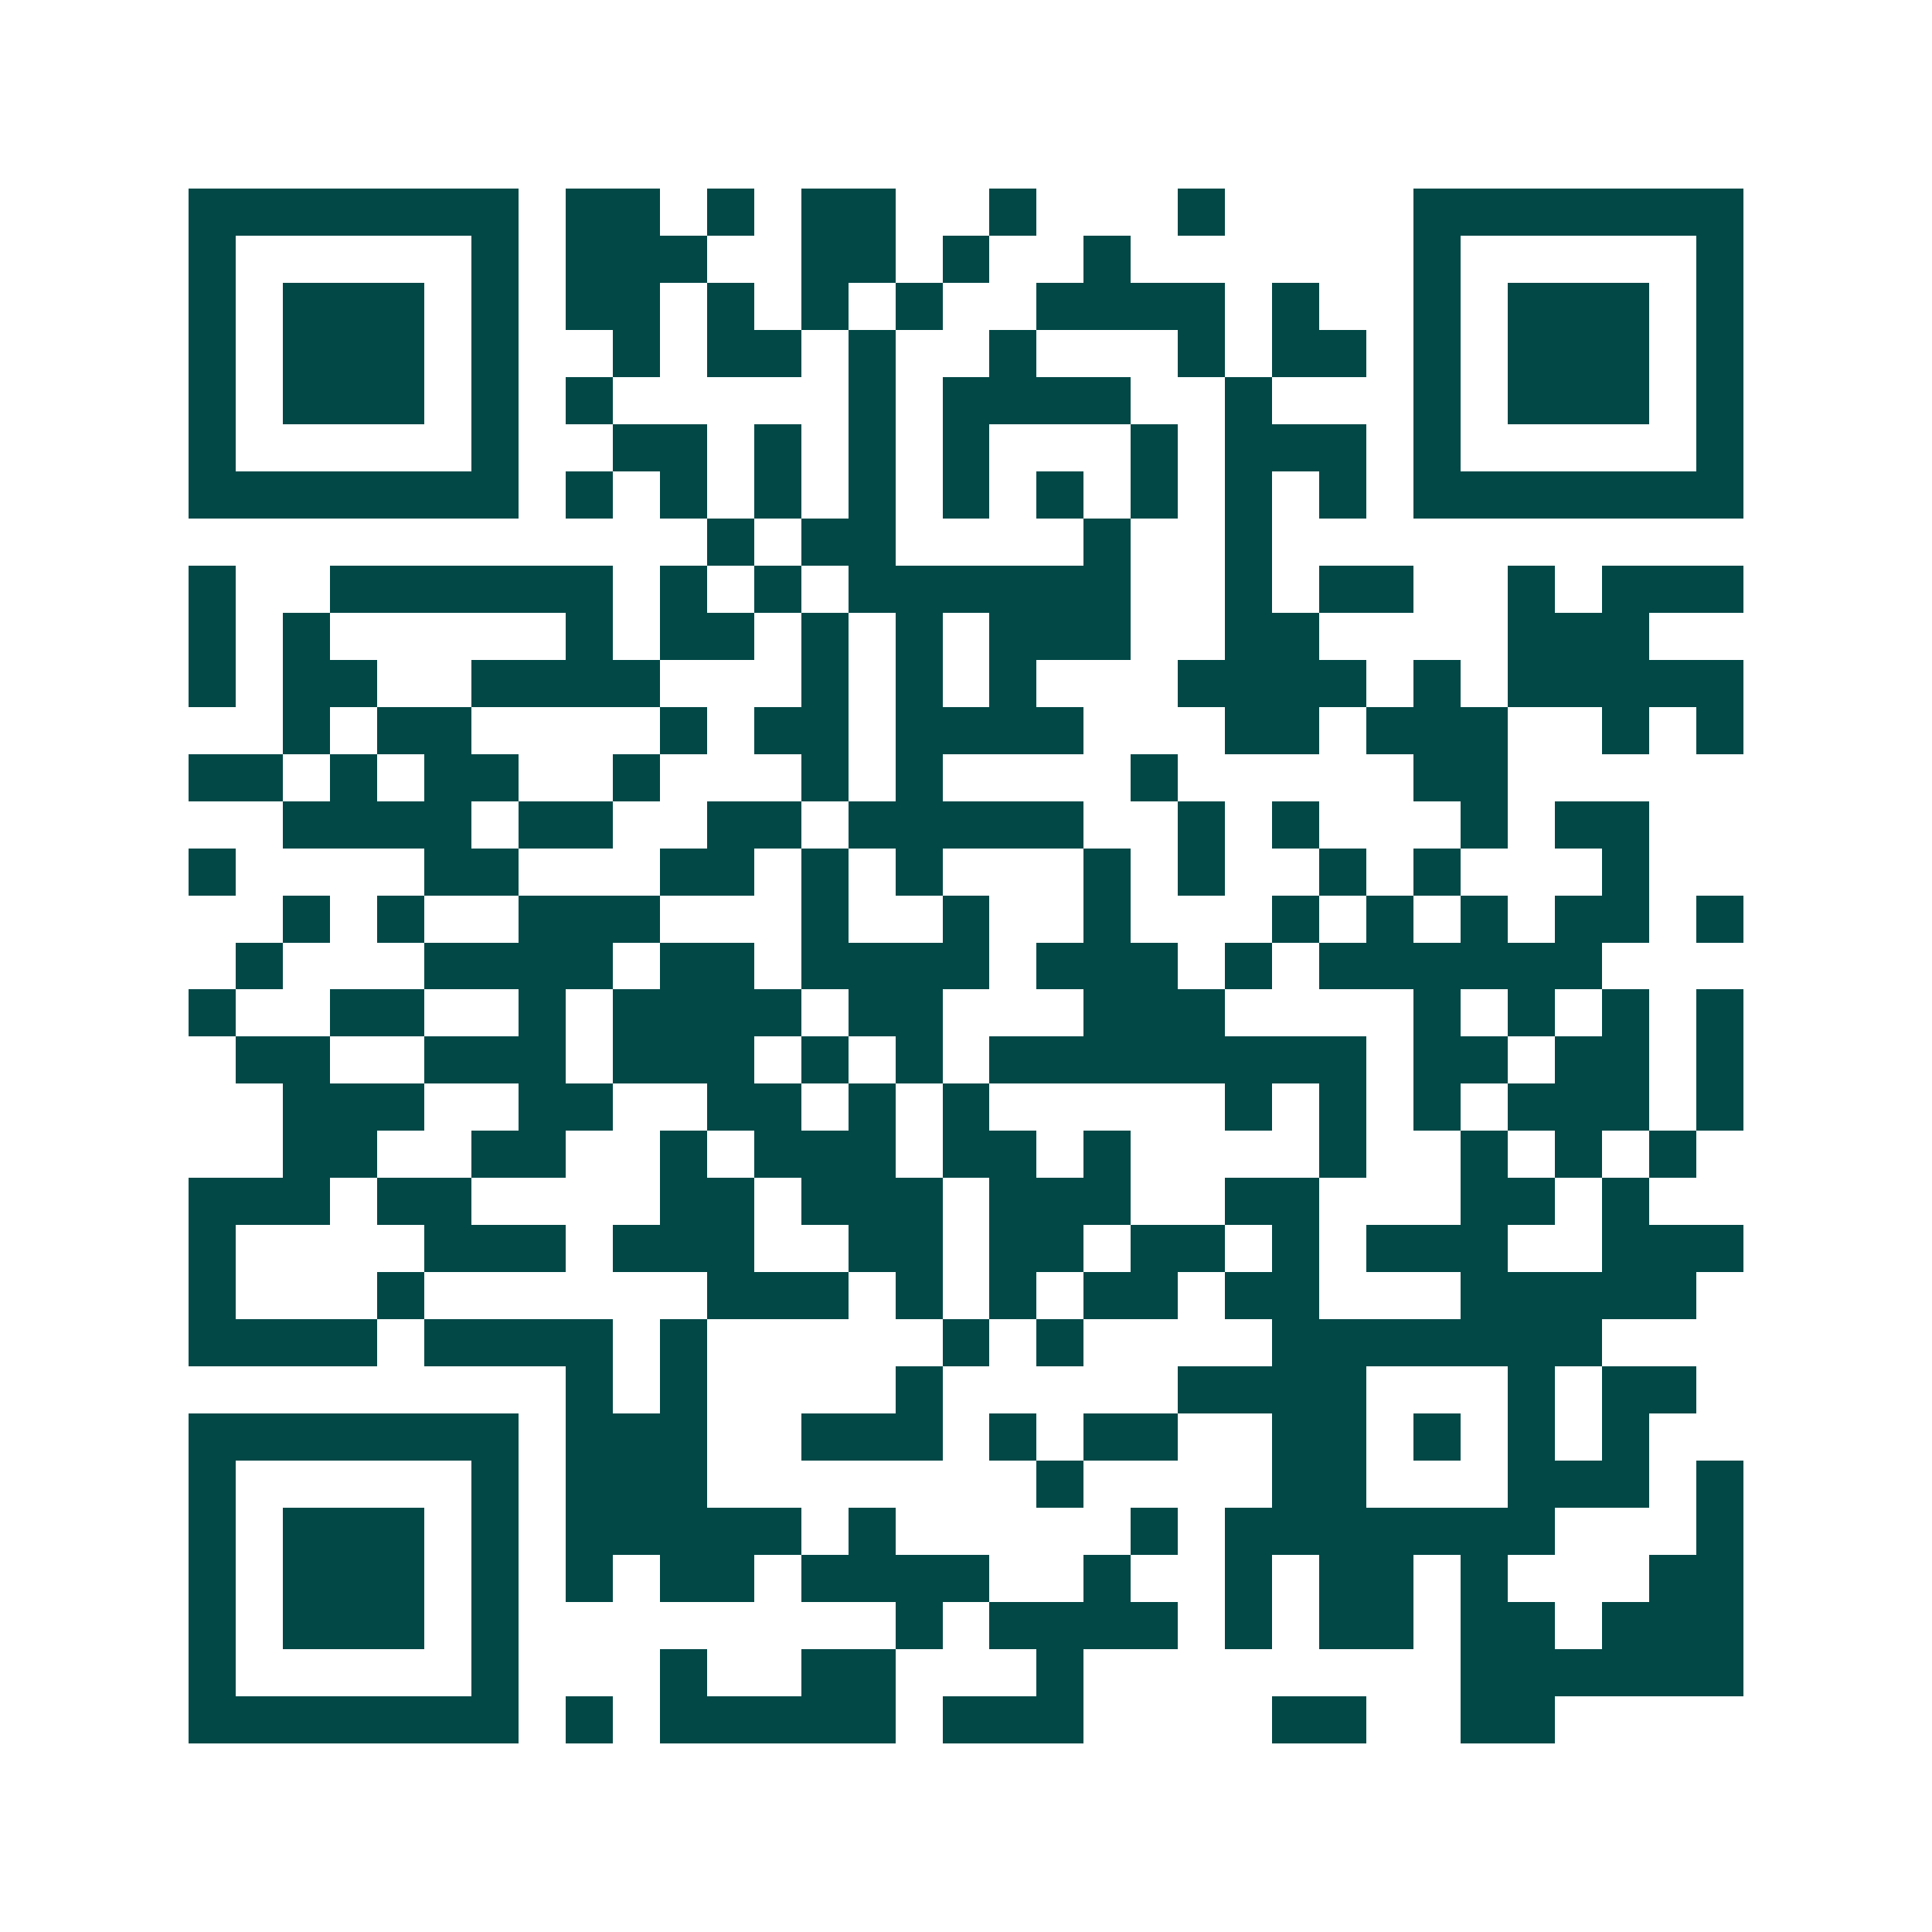 <svg xmlns="http://www.w3.org/2000/svg" width="200" height="200" viewBox="0 0 41 41" shape-rendering="crispEdges"><path fill="#ffffff" d="M0 0h41v41H0z"/><path stroke="#014847" d="M4 4.5h7m1 0h2m1 0h1m1 0h2m2 0h1m3 0h1m4 0h7M4 5.5h1m5 0h1m1 0h3m2 0h2m1 0h1m2 0h1m6 0h1m5 0h1M4 6.5h1m1 0h3m1 0h1m1 0h2m1 0h1m1 0h1m1 0h1m2 0h4m1 0h1m2 0h1m1 0h3m1 0h1M4 7.5h1m1 0h3m1 0h1m2 0h1m1 0h2m1 0h1m2 0h1m3 0h1m1 0h2m1 0h1m1 0h3m1 0h1M4 8.5h1m1 0h3m1 0h1m1 0h1m5 0h1m1 0h4m2 0h1m3 0h1m1 0h3m1 0h1M4 9.5h1m5 0h1m2 0h2m1 0h1m1 0h1m1 0h1m3 0h1m1 0h3m1 0h1m5 0h1M4 10.5h7m1 0h1m1 0h1m1 0h1m1 0h1m1 0h1m1 0h1m1 0h1m1 0h1m1 0h1m1 0h7M15 11.5h1m1 0h2m4 0h1m2 0h1M4 12.5h1m2 0h6m1 0h1m1 0h1m1 0h6m2 0h1m1 0h2m2 0h1m1 0h3M4 13.5h1m1 0h1m5 0h1m1 0h2m1 0h1m1 0h1m1 0h3m2 0h2m4 0h3M4 14.5h1m1 0h2m2 0h4m3 0h1m1 0h1m1 0h1m3 0h4m1 0h1m1 0h5M6 15.5h1m1 0h2m4 0h1m1 0h2m1 0h4m3 0h2m1 0h3m2 0h1m1 0h1M4 16.5h2m1 0h1m1 0h2m2 0h1m3 0h1m1 0h1m4 0h1m5 0h2M6 17.5h4m1 0h2m2 0h2m1 0h5m2 0h1m1 0h1m3 0h1m1 0h2M4 18.5h1m4 0h2m3 0h2m1 0h1m1 0h1m3 0h1m1 0h1m2 0h1m1 0h1m3 0h1M6 19.5h1m1 0h1m2 0h3m3 0h1m2 0h1m2 0h1m3 0h1m1 0h1m1 0h1m1 0h2m1 0h1M5 20.5h1m3 0h4m1 0h2m1 0h4m1 0h3m1 0h1m1 0h6M4 21.5h1m2 0h2m2 0h1m1 0h4m1 0h2m3 0h3m4 0h1m1 0h1m1 0h1m1 0h1M5 22.5h2m2 0h3m1 0h3m1 0h1m1 0h1m1 0h8m1 0h2m1 0h2m1 0h1M6 23.5h3m2 0h2m2 0h2m1 0h1m1 0h1m5 0h1m1 0h1m1 0h1m1 0h3m1 0h1M6 24.5h2m2 0h2m2 0h1m1 0h3m1 0h2m1 0h1m4 0h1m2 0h1m1 0h1m1 0h1M4 25.5h3m1 0h2m4 0h2m1 0h3m1 0h3m2 0h2m3 0h2m1 0h1M4 26.5h1m4 0h3m1 0h3m2 0h2m1 0h2m1 0h2m1 0h1m1 0h3m2 0h3M4 27.5h1m3 0h1m6 0h3m1 0h1m1 0h1m1 0h2m1 0h2m3 0h5M4 28.5h4m1 0h4m1 0h1m5 0h1m1 0h1m4 0h7M12 29.5h1m1 0h1m4 0h1m5 0h4m3 0h1m1 0h2M4 30.5h7m1 0h3m2 0h3m1 0h1m1 0h2m2 0h2m1 0h1m1 0h1m1 0h1M4 31.5h1m5 0h1m1 0h3m7 0h1m4 0h2m3 0h3m1 0h1M4 32.5h1m1 0h3m1 0h1m1 0h5m1 0h1m5 0h1m1 0h7m3 0h1M4 33.5h1m1 0h3m1 0h1m1 0h1m1 0h2m1 0h4m2 0h1m2 0h1m1 0h2m1 0h1m3 0h2M4 34.5h1m1 0h3m1 0h1m8 0h1m1 0h4m1 0h1m1 0h2m1 0h2m1 0h3M4 35.5h1m5 0h1m3 0h1m2 0h2m3 0h1m8 0h6M4 36.5h7m1 0h1m1 0h5m1 0h3m4 0h2m2 0h2"/></svg>
